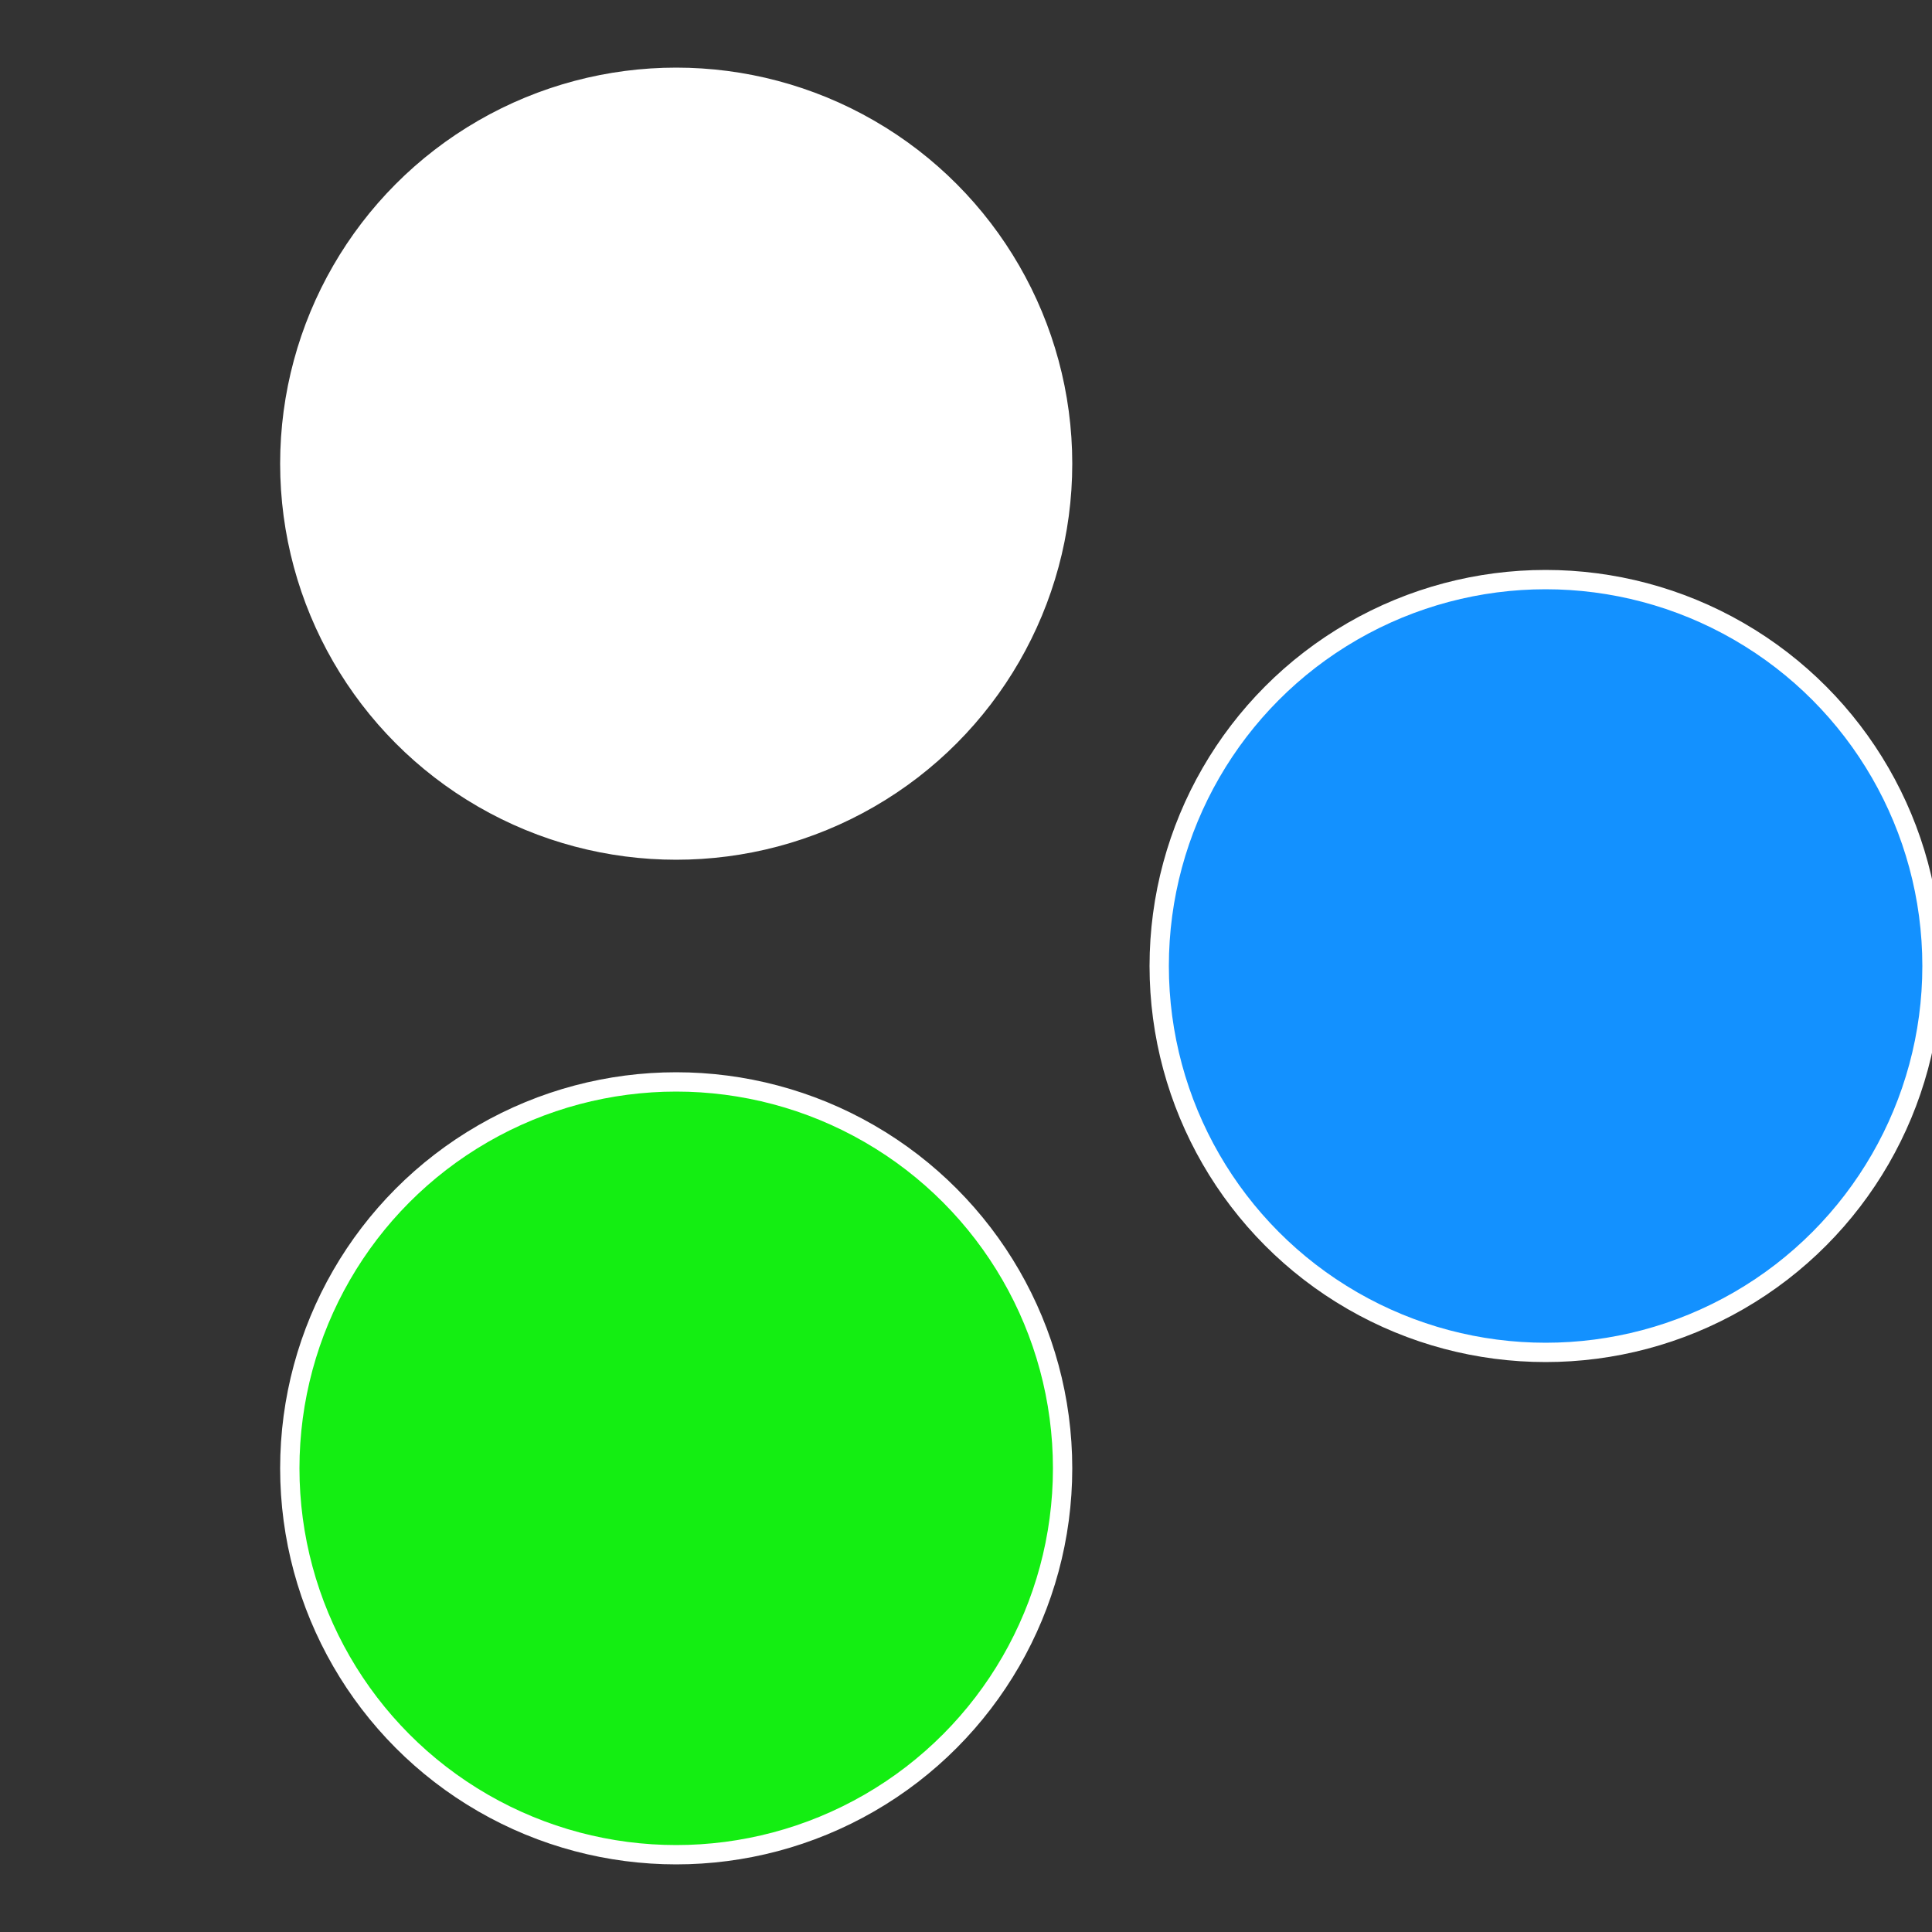 <?xml version="1.0" standalone="no"?>
<svg width="500" height="500" viewBox="-1 -1 2 2" xmlns="http://www.w3.org/2000/svg">
 
                <rect x="-1" y="-1" width="2" height="2" fill="#333333" stroke="none"/>
 
                <circle cx="0.6" cy="0" r="0.4" fill="#1391ffffffffffffec0c14ee" stroke="#fff" stroke-width="1%" />
             
                <circle cx="-0.3" cy="0.52" r="0.4" fill="#14ee12e3ffffffffffffec0c" stroke="#fff" stroke-width="1%" />
             
                <circle cx="-0.3" cy="-0.52" r="0.4" fill="#ffffffffffffec0c14ee12e3" stroke="#fff" stroke-width="1%" />
            </svg>

